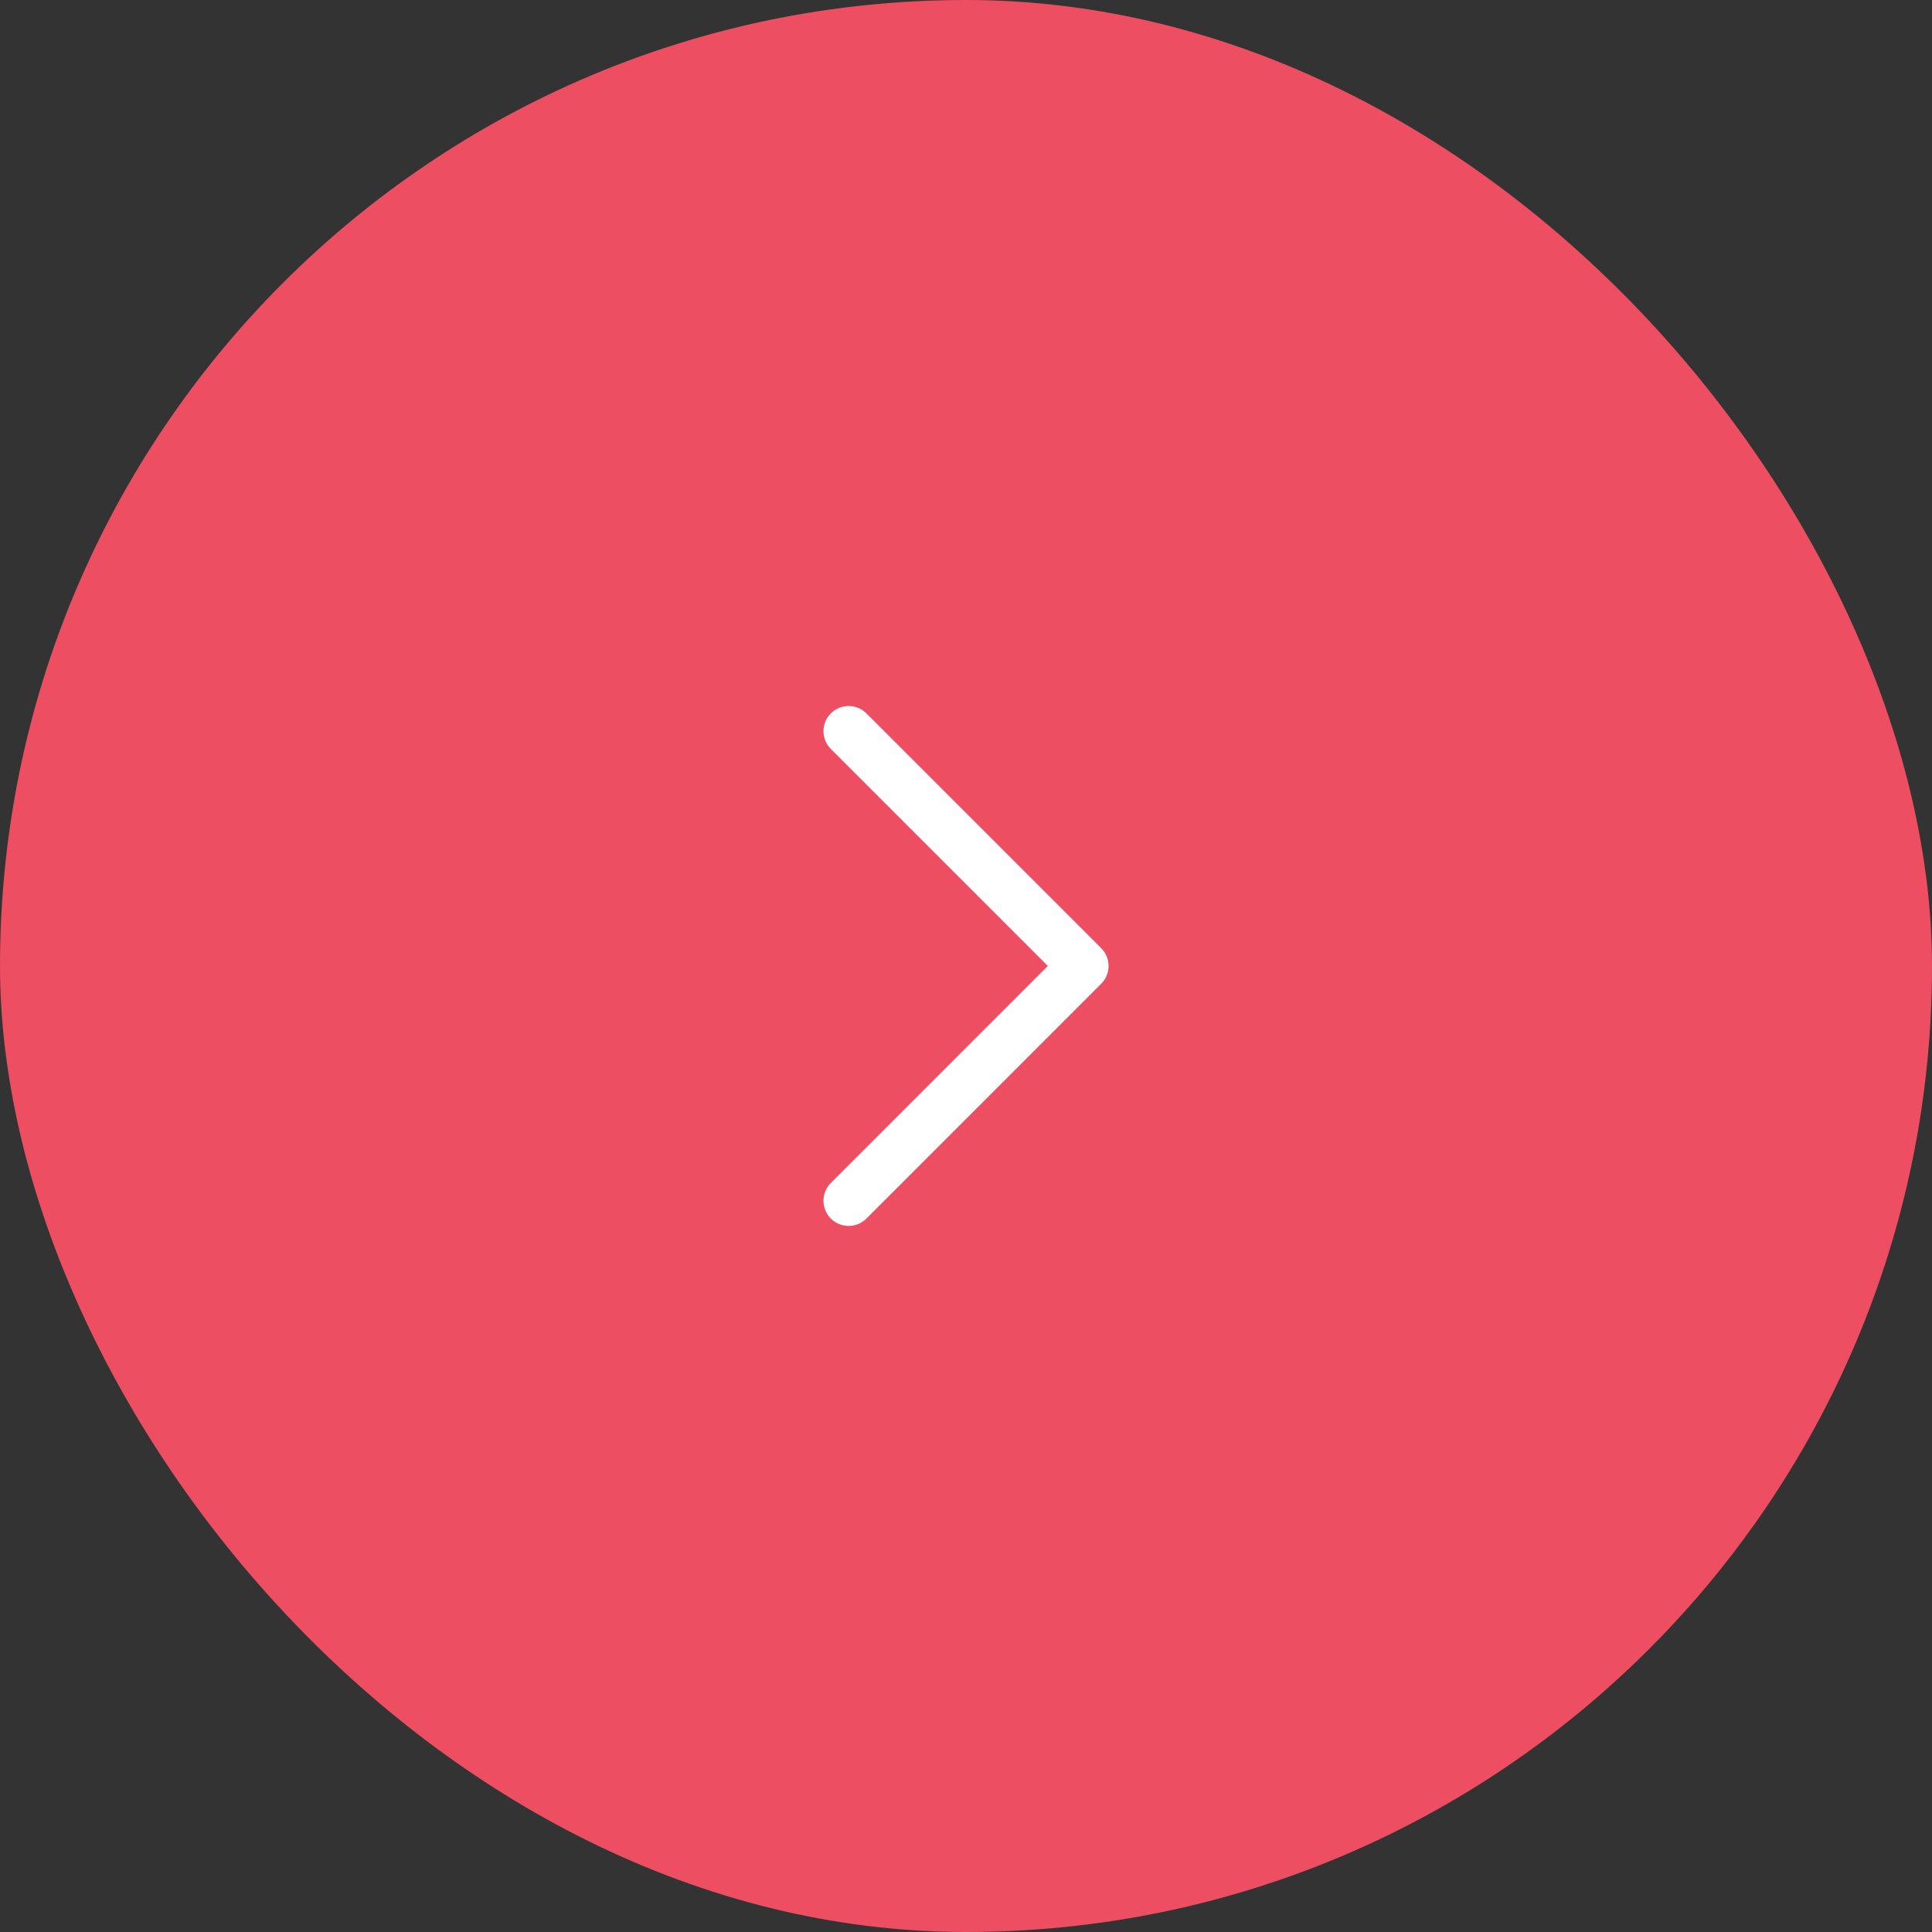 <svg width="48" height="48" viewBox="0 0 48 48" fill="none" xmlns="http://www.w3.org/2000/svg">
<rect x="0" y="0" width="48" height="48" fill="#333333" stroke="none"/>
<rect width="48" height="48" rx="24" fill="#ED4E61"/>
<path fill-rule="evenodd" clip-rule="evenodd" d="M20.642 17.724C20.886 17.48 21.282 17.48 21.526 17.724L27.359 23.557C27.603 23.802 27.603 24.197 27.359 24.441L21.526 30.275C21.282 30.519 20.886 30.519 20.642 30.275C20.398 30.03 20.398 29.635 20.642 29.391L26.033 23.999L20.642 18.608C20.398 18.364 20.398 17.968 20.642 17.724Z" fill="white"/>
</svg>
